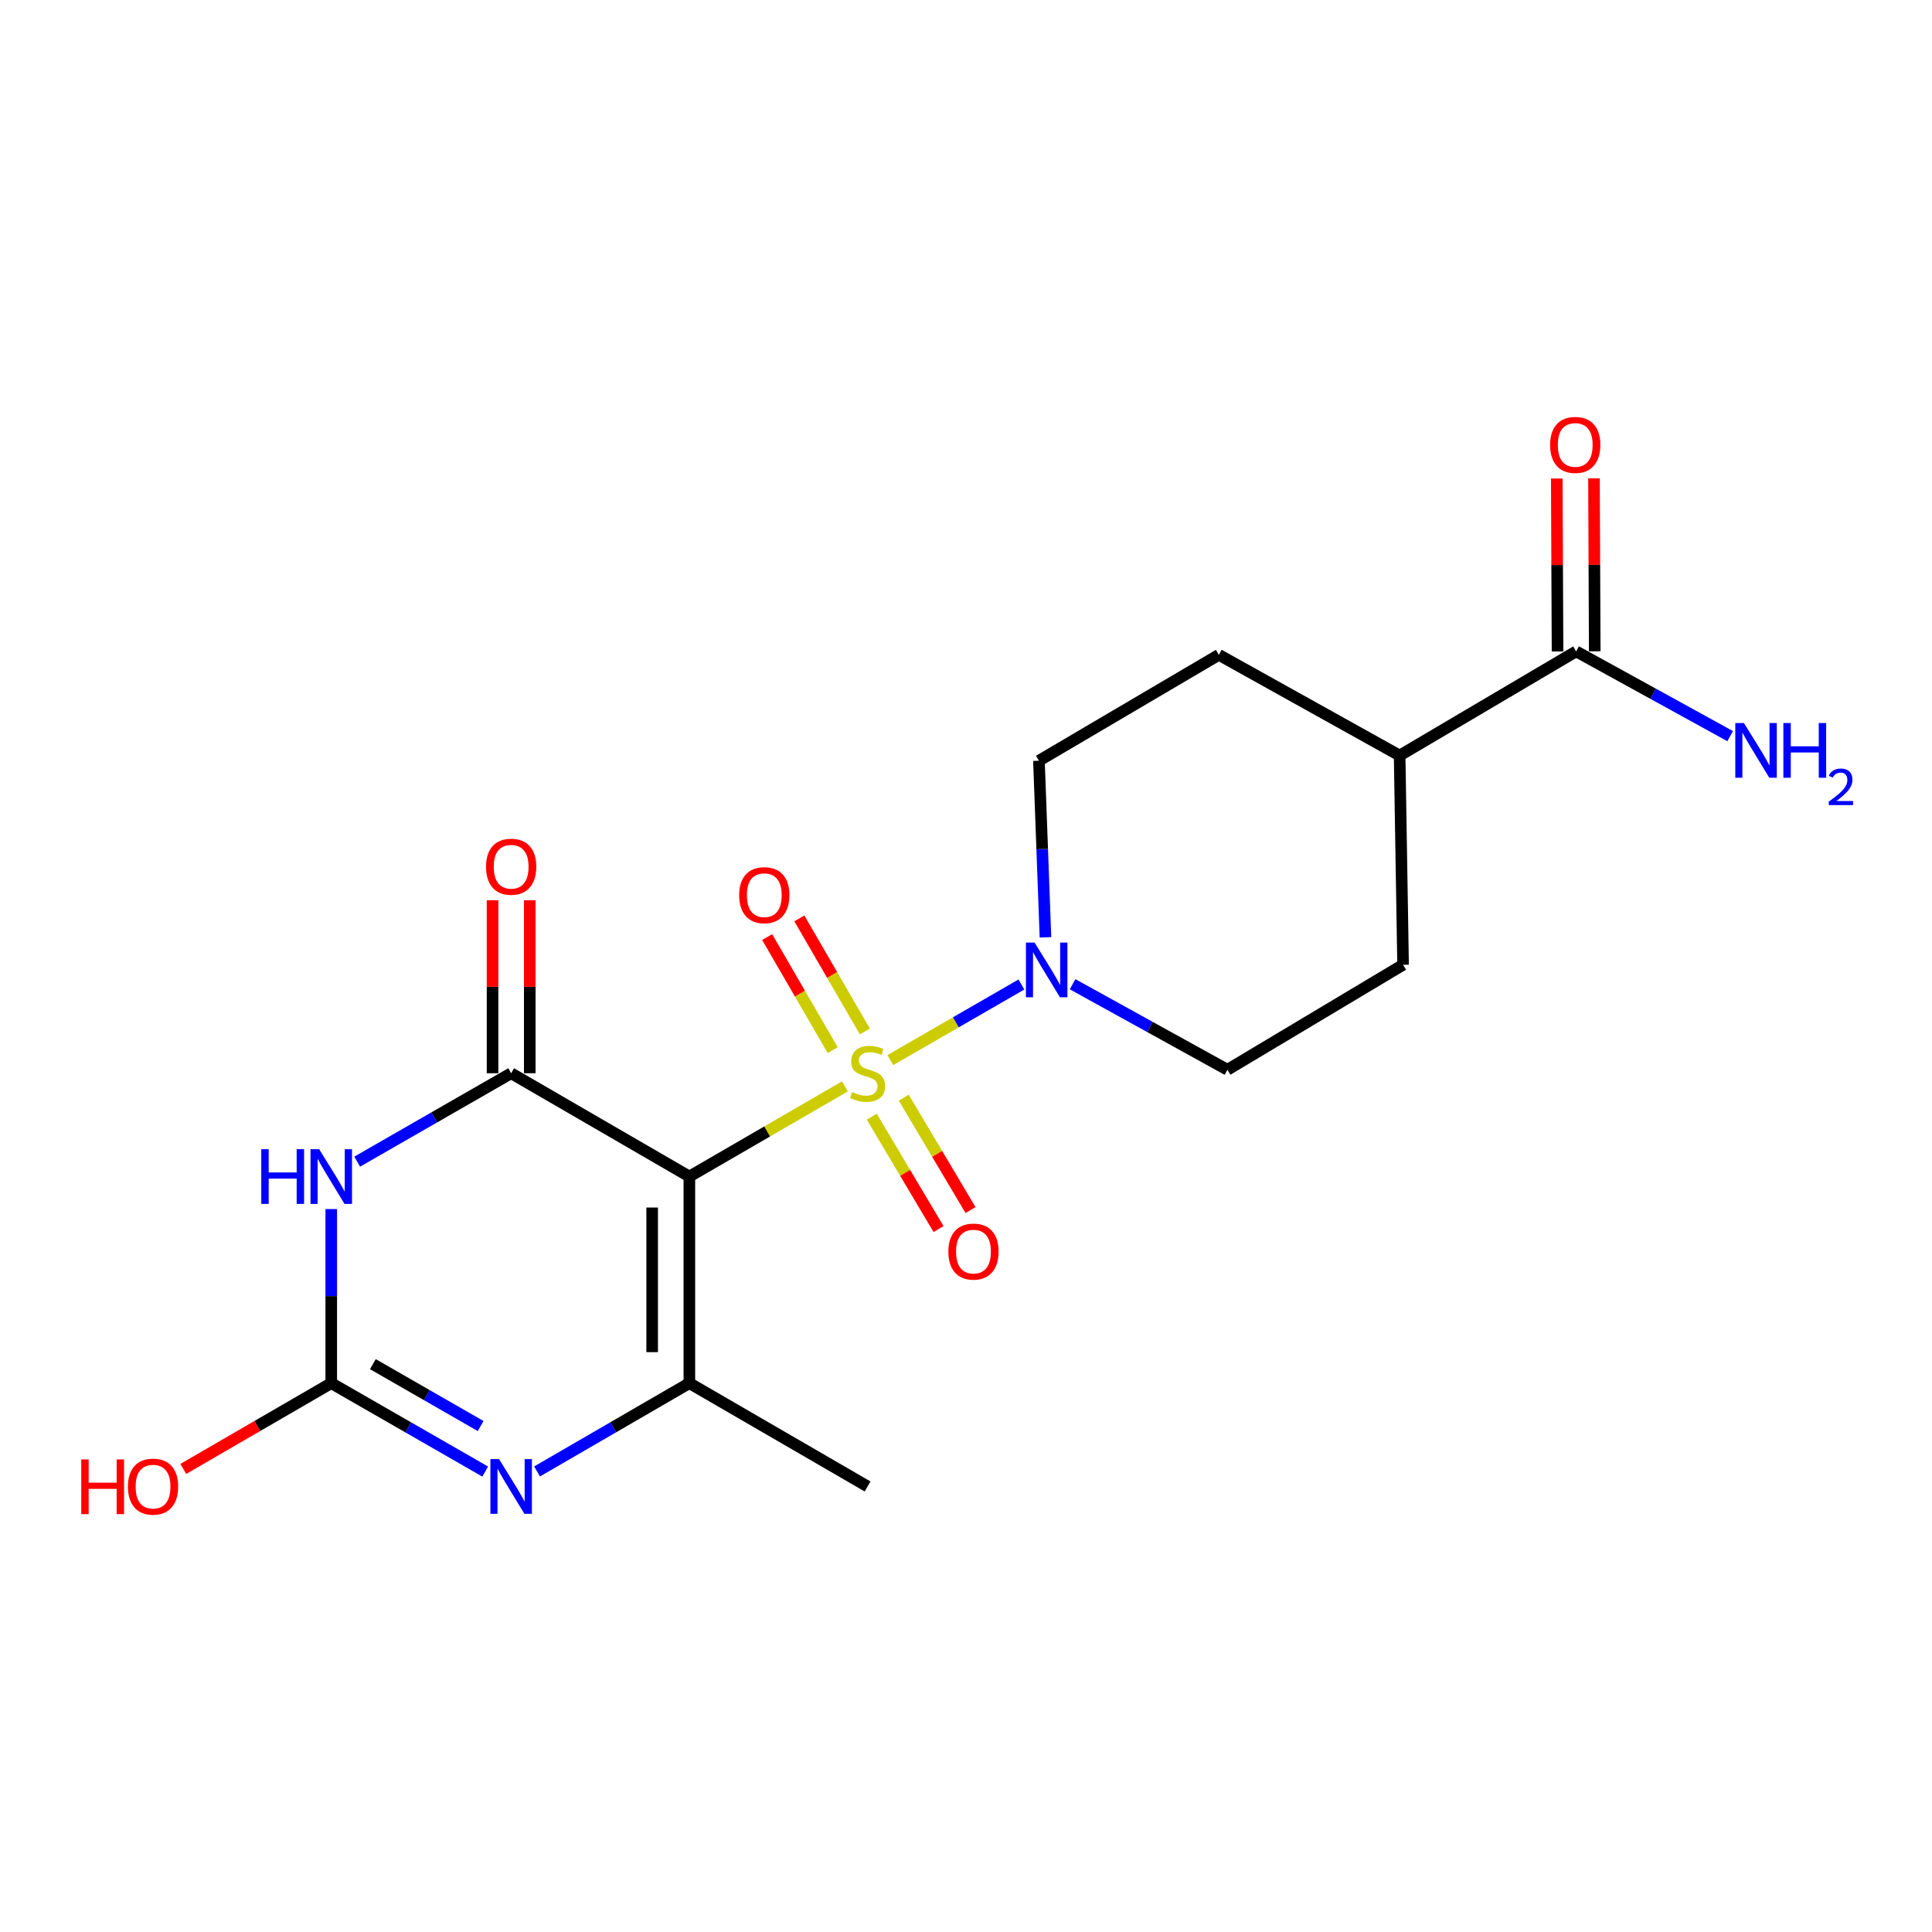<?xml version='1.0' encoding='iso-8859-1'?>
<svg version='1.1' baseProfile='full'
              xmlns='http://www.w3.org/2000/svg'
                      xmlns:rdkit='http://www.rdkit.org/xml'
                      xmlns:xlink='http://www.w3.org/1999/xlink'
                  xml:space='preserve'
width='1000px' height='1000px' viewBox='0 0 1000 1000'>
<!-- END OF HEADER -->
<rect style='opacity:1.0;fill:#FFFFFF;stroke:none' width='1000' height='1000' x='0' y='0'> </rect>
<path class='bond-0' d='M 437.318,562.314 L 397.065,585.644' style='fill:none;fill-rule:evenodd;stroke:#CCCC00;stroke-width:6px;stroke-linecap:butt;stroke-linejoin:miter;stroke-opacity:1' />
<path class='bond-0' d='M 397.065,585.644 L 356.813,608.975' style='fill:none;fill-rule:evenodd;stroke:#000000;stroke-width:6px;stroke-linecap:butt;stroke-linejoin:miter;stroke-opacity:1' />
<path class='bond-6' d='M 460.818,548.723 L 494.747,529.147' style='fill:none;fill-rule:evenodd;stroke:#CCCC00;stroke-width:6px;stroke-linecap:butt;stroke-linejoin:miter;stroke-opacity:1' />
<path class='bond-6' d='M 494.747,529.147 L 528.676,509.57' style='fill:none;fill-rule:evenodd;stroke:#0000FF;stroke-width:6px;stroke-linecap:butt;stroke-linejoin:miter;stroke-opacity:1' />
<path class='bond-8' d='M 451.222,577.986 L 468.508,607.074' style='fill:none;fill-rule:evenodd;stroke:#CCCC00;stroke-width:6px;stroke-linecap:butt;stroke-linejoin:miter;stroke-opacity:1' />
<path class='bond-8' d='M 468.508,607.074 L 485.793,636.162' style='fill:none;fill-rule:evenodd;stroke:#FF0000;stroke-width:6px;stroke-linecap:butt;stroke-linejoin:miter;stroke-opacity:1' />
<path class='bond-8' d='M 467.777,568.149 L 485.062,597.237' style='fill:none;fill-rule:evenodd;stroke:#CCCC00;stroke-width:6px;stroke-linecap:butt;stroke-linejoin:miter;stroke-opacity:1' />
<path class='bond-8' d='M 485.062,597.237 L 502.347,626.325' style='fill:none;fill-rule:evenodd;stroke:#FF0000;stroke-width:6px;stroke-linecap:butt;stroke-linejoin:miter;stroke-opacity:1' />
<path class='bond-9' d='M 447.664,533.892 L 430.704,504.63' style='fill:none;fill-rule:evenodd;stroke:#CCCC00;stroke-width:6px;stroke-linecap:butt;stroke-linejoin:miter;stroke-opacity:1' />
<path class='bond-9' d='M 430.704,504.63 L 413.743,475.367' style='fill:none;fill-rule:evenodd;stroke:#FF0000;stroke-width:6px;stroke-linecap:butt;stroke-linejoin:miter;stroke-opacity:1' />
<path class='bond-9' d='M 431.004,543.548 L 414.043,514.286' style='fill:none;fill-rule:evenodd;stroke:#CCCC00;stroke-width:6px;stroke-linecap:butt;stroke-linejoin:miter;stroke-opacity:1' />
<path class='bond-9' d='M 414.043,514.286 L 397.082,485.024' style='fill:none;fill-rule:evenodd;stroke:#FF0000;stroke-width:6px;stroke-linecap:butt;stroke-linejoin:miter;stroke-opacity:1' />
<path class='bond-1' d='M 356.813,608.975 L 264.573,555.506' style='fill:none;fill-rule:evenodd;stroke:#000000;stroke-width:6px;stroke-linecap:butt;stroke-linejoin:miter;stroke-opacity:1' />
<path class='bond-3' d='M 356.813,608.975 L 356.813,715.914' style='fill:none;fill-rule:evenodd;stroke:#000000;stroke-width:6px;stroke-linecap:butt;stroke-linejoin:miter;stroke-opacity:1' />
<path class='bond-3' d='M 337.556,625.016 L 337.556,699.874' style='fill:none;fill-rule:evenodd;stroke:#000000;stroke-width:6px;stroke-linecap:butt;stroke-linejoin:miter;stroke-opacity:1' />
<path class='bond-2' d='M 264.573,555.506 L 224.726,578.386' style='fill:none;fill-rule:evenodd;stroke:#000000;stroke-width:6px;stroke-linecap:butt;stroke-linejoin:miter;stroke-opacity:1' />
<path class='bond-2' d='M 224.726,578.386 L 184.88,601.267' style='fill:none;fill-rule:evenodd;stroke:#0000FF;stroke-width:6px;stroke-linecap:butt;stroke-linejoin:miter;stroke-opacity:1' />
<path class='bond-10' d='M 274.201,555.506 L 274.201,510.737' style='fill:none;fill-rule:evenodd;stroke:#000000;stroke-width:6px;stroke-linecap:butt;stroke-linejoin:miter;stroke-opacity:1' />
<path class='bond-10' d='M 274.201,510.737 L 274.201,465.969' style='fill:none;fill-rule:evenodd;stroke:#FF0000;stroke-width:6px;stroke-linecap:butt;stroke-linejoin:miter;stroke-opacity:1' />
<path class='bond-10' d='M 254.944,555.506 L 254.944,510.737' style='fill:none;fill-rule:evenodd;stroke:#000000;stroke-width:6px;stroke-linecap:butt;stroke-linejoin:miter;stroke-opacity:1' />
<path class='bond-10' d='M 254.944,510.737 L 254.944,465.969' style='fill:none;fill-rule:evenodd;stroke:#FF0000;stroke-width:6px;stroke-linecap:butt;stroke-linejoin:miter;stroke-opacity:1' />
<path class='bond-21' d='M 171.456,625.809 L 171.456,670.862' style='fill:none;fill-rule:evenodd;stroke:#0000FF;stroke-width:6px;stroke-linecap:butt;stroke-linejoin:miter;stroke-opacity:1' />
<path class='bond-21' d='M 171.456,670.862 L 171.456,715.914' style='fill:none;fill-rule:evenodd;stroke:#000000;stroke-width:6px;stroke-linecap:butt;stroke-linejoin:miter;stroke-opacity:1' />
<path class='bond-4' d='M 356.813,715.914 L 317.395,738.768' style='fill:none;fill-rule:evenodd;stroke:#000000;stroke-width:6px;stroke-linecap:butt;stroke-linejoin:miter;stroke-opacity:1' />
<path class='bond-4' d='M 317.395,738.768 L 277.978,761.622' style='fill:none;fill-rule:evenodd;stroke:#0000FF;stroke-width:6px;stroke-linecap:butt;stroke-linejoin:miter;stroke-opacity:1' />
<path class='bond-19' d='M 356.813,715.914 L 449.063,769.395' style='fill:none;fill-rule:evenodd;stroke:#000000;stroke-width:6px;stroke-linecap:butt;stroke-linejoin:miter;stroke-opacity:1' />
<path class='bond-5' d='M 251.148,761.685 L 211.302,738.799' style='fill:none;fill-rule:evenodd;stroke:#0000FF;stroke-width:6px;stroke-linecap:butt;stroke-linejoin:miter;stroke-opacity:1' />
<path class='bond-5' d='M 211.302,738.799 L 171.456,715.914' style='fill:none;fill-rule:evenodd;stroke:#000000;stroke-width:6px;stroke-linecap:butt;stroke-linejoin:miter;stroke-opacity:1' />
<path class='bond-5' d='M 248.785,738.12 L 220.893,722.101' style='fill:none;fill-rule:evenodd;stroke:#0000FF;stroke-width:6px;stroke-linecap:butt;stroke-linejoin:miter;stroke-opacity:1' />
<path class='bond-5' d='M 220.893,722.101 L 193,706.081' style='fill:none;fill-rule:evenodd;stroke:#000000;stroke-width:6px;stroke-linecap:butt;stroke-linejoin:miter;stroke-opacity:1' />
<path class='bond-17' d='M 171.456,715.914 L 133.169,738.113' style='fill:none;fill-rule:evenodd;stroke:#000000;stroke-width:6px;stroke-linecap:butt;stroke-linejoin:miter;stroke-opacity:1' />
<path class='bond-17' d='M 133.169,738.113 L 94.881,760.312' style='fill:none;fill-rule:evenodd;stroke:#FF0000;stroke-width:6px;stroke-linecap:butt;stroke-linejoin:miter;stroke-opacity:1' />
<path class='bond-11' d='M 555.165,509.434 L 595.242,531.571' style='fill:none;fill-rule:evenodd;stroke:#0000FF;stroke-width:6px;stroke-linecap:butt;stroke-linejoin:miter;stroke-opacity:1' />
<path class='bond-11' d='M 595.242,531.571 L 635.319,553.708' style='fill:none;fill-rule:evenodd;stroke:#000000;stroke-width:6px;stroke-linecap:butt;stroke-linejoin:miter;stroke-opacity:1' />
<path class='bond-12' d='M 541.129,485.157 L 539.44,439.453' style='fill:none;fill-rule:evenodd;stroke:#0000FF;stroke-width:6px;stroke-linecap:butt;stroke-linejoin:miter;stroke-opacity:1' />
<path class='bond-12' d='M 539.44,439.453 L 537.751,393.749' style='fill:none;fill-rule:evenodd;stroke:#000000;stroke-width:6px;stroke-linecap:butt;stroke-linejoin:miter;stroke-opacity:1' />
<path class='bond-7' d='M 815.808,337.155 L 724.446,391.064' style='fill:none;fill-rule:evenodd;stroke:#000000;stroke-width:6px;stroke-linecap:butt;stroke-linejoin:miter;stroke-opacity:1' />
<path class='bond-14' d='M 825.436,337.113 L 825.239,292.355' style='fill:none;fill-rule:evenodd;stroke:#000000;stroke-width:6px;stroke-linecap:butt;stroke-linejoin:miter;stroke-opacity:1' />
<path class='bond-14' d='M 825.239,292.355 L 825.042,247.597' style='fill:none;fill-rule:evenodd;stroke:#FF0000;stroke-width:6px;stroke-linecap:butt;stroke-linejoin:miter;stroke-opacity:1' />
<path class='bond-14' d='M 806.18,337.198 L 805.983,292.44' style='fill:none;fill-rule:evenodd;stroke:#000000;stroke-width:6px;stroke-linecap:butt;stroke-linejoin:miter;stroke-opacity:1' />
<path class='bond-14' d='M 805.983,292.44 L 805.786,247.682' style='fill:none;fill-rule:evenodd;stroke:#FF0000;stroke-width:6px;stroke-linecap:butt;stroke-linejoin:miter;stroke-opacity:1' />
<path class='bond-18' d='M 815.808,337.155 L 855.668,359.091' style='fill:none;fill-rule:evenodd;stroke:#000000;stroke-width:6px;stroke-linecap:butt;stroke-linejoin:miter;stroke-opacity:1' />
<path class='bond-18' d='M 855.668,359.091 L 895.528,381.027' style='fill:none;fill-rule:evenodd;stroke:#0000FF;stroke-width:6px;stroke-linecap:butt;stroke-linejoin:miter;stroke-opacity:1' />
<path class='bond-15' d='M 635.319,553.708 L 726.232,499.361' style='fill:none;fill-rule:evenodd;stroke:#000000;stroke-width:6px;stroke-linecap:butt;stroke-linejoin:miter;stroke-opacity:1' />
<path class='bond-16' d='M 537.751,393.749 L 630.868,338.942' style='fill:none;fill-rule:evenodd;stroke:#000000;stroke-width:6px;stroke-linecap:butt;stroke-linejoin:miter;stroke-opacity:1' />
<path class='bond-13' d='M 724.446,391.064 L 630.868,338.942' style='fill:none;fill-rule:evenodd;stroke:#000000;stroke-width:6px;stroke-linecap:butt;stroke-linejoin:miter;stroke-opacity:1' />
<path class='bond-20' d='M 724.446,391.064 L 726.232,499.361' style='fill:none;fill-rule:evenodd;stroke:#000000;stroke-width:6px;stroke-linecap:butt;stroke-linejoin:miter;stroke-opacity:1' />
<path  class='atom-0' d='M 441.063 565.226
Q 441.383 565.346, 442.703 565.906
Q 444.023 566.466, 445.463 566.826
Q 446.943 567.146, 448.383 567.146
Q 451.063 567.146, 452.623 565.866
Q 454.183 564.546, 454.183 562.266
Q 454.183 560.706, 453.383 559.746
Q 452.623 558.786, 451.423 558.266
Q 450.223 557.746, 448.223 557.146
Q 445.703 556.386, 444.183 555.666
Q 442.703 554.946, 441.623 553.426
Q 440.583 551.906, 440.583 549.346
Q 440.583 545.786, 442.983 543.586
Q 445.423 541.386, 450.223 541.386
Q 453.503 541.386, 457.223 542.946
L 456.303 546.026
Q 452.903 544.626, 450.343 544.626
Q 447.583 544.626, 446.063 545.786
Q 444.543 546.906, 444.583 548.866
Q 444.583 550.386, 445.343 551.306
Q 446.143 552.226, 447.263 552.746
Q 448.423 553.266, 450.343 553.866
Q 452.903 554.666, 454.423 555.466
Q 455.943 556.266, 457.023 557.906
Q 458.143 559.506, 458.143 562.266
Q 458.143 566.186, 455.503 568.306
Q 452.903 570.386, 448.543 570.386
Q 446.023 570.386, 444.103 569.826
Q 442.223 569.306, 439.983 568.386
L 441.063 565.226
' fill='#CCCC00'/>
<path  class='atom-3' d='M 135.236 594.815
L 139.076 594.815
L 139.076 606.855
L 153.556 606.855
L 153.556 594.815
L 157.396 594.815
L 157.396 623.135
L 153.556 623.135
L 153.556 610.055
L 139.076 610.055
L 139.076 623.135
L 135.236 623.135
L 135.236 594.815
' fill='#0000FF'/>
<path  class='atom-3' d='M 165.196 594.815
L 174.476 609.815
Q 175.396 611.295, 176.876 613.975
Q 178.356 616.655, 178.436 616.815
L 178.436 594.815
L 182.196 594.815
L 182.196 623.135
L 178.316 623.135
L 168.356 606.735
Q 167.196 604.815, 165.956 602.615
Q 164.756 600.415, 164.396 599.735
L 164.396 623.135
L 160.716 623.135
L 160.716 594.815
L 165.196 594.815
' fill='#0000FF'/>
<path  class='atom-5' d='M 258.313 755.235
L 267.593 770.235
Q 268.513 771.715, 269.993 774.395
Q 271.473 777.075, 271.553 777.235
L 271.553 755.235
L 275.313 755.235
L 275.313 783.555
L 271.433 783.555
L 261.473 767.155
Q 260.313 765.235, 259.073 763.035
Q 257.873 760.835, 257.513 760.155
L 257.513 783.555
L 253.833 783.555
L 253.833 755.235
L 258.313 755.235
' fill='#0000FF'/>
<path  class='atom-7' d='M 535.492 487.865
L 544.772 502.865
Q 545.692 504.345, 547.172 507.025
Q 548.652 509.705, 548.732 509.865
L 548.732 487.865
L 552.492 487.865
L 552.492 516.185
L 548.612 516.185
L 538.652 499.785
Q 537.492 497.865, 536.252 495.665
Q 535.052 493.465, 534.692 492.785
L 534.692 516.185
L 531.012 516.185
L 531.012 487.865
L 535.492 487.865
' fill='#0000FF'/>
<path  class='atom-9' d='M 490.87 647.815
Q 490.87 641.015, 494.23 637.215
Q 497.59 633.415, 503.87 633.415
Q 510.15 633.415, 513.51 637.215
Q 516.87 641.015, 516.87 647.815
Q 516.87 654.695, 513.47 658.615
Q 510.07 662.495, 503.87 662.495
Q 497.63 662.495, 494.23 658.615
Q 490.87 654.735, 490.87 647.815
M 503.87 659.295
Q 508.19 659.295, 510.51 656.415
Q 512.87 653.495, 512.87 647.815
Q 512.87 642.255, 510.51 639.455
Q 508.19 636.615, 503.87 636.615
Q 499.55 636.615, 497.19 639.415
Q 494.87 642.215, 494.87 647.815
Q 494.87 653.535, 497.19 656.415
Q 499.55 659.295, 503.87 659.295
' fill='#FF0000'/>
<path  class='atom-10' d='M 382.594 463.335
Q 382.594 456.535, 385.954 452.735
Q 389.314 448.935, 395.594 448.935
Q 401.874 448.935, 405.234 452.735
Q 408.594 456.535, 408.594 463.335
Q 408.594 470.215, 405.194 474.135
Q 401.794 478.015, 395.594 478.015
Q 389.354 478.015, 385.954 474.135
Q 382.594 470.255, 382.594 463.335
M 395.594 474.815
Q 399.914 474.815, 402.234 471.935
Q 404.594 469.015, 404.594 463.335
Q 404.594 457.775, 402.234 454.975
Q 399.914 452.135, 395.594 452.135
Q 391.274 452.135, 388.914 454.935
Q 386.594 457.735, 386.594 463.335
Q 386.594 469.055, 388.914 471.935
Q 391.274 474.815, 395.594 474.815
' fill='#FF0000'/>
<path  class='atom-11' d='M 251.573 448.614
Q 251.573 441.814, 254.933 438.014
Q 258.293 434.214, 264.573 434.214
Q 270.853 434.214, 274.213 438.014
Q 277.573 441.814, 277.573 448.614
Q 277.573 455.494, 274.173 459.414
Q 270.773 463.294, 264.573 463.294
Q 258.333 463.294, 254.933 459.414
Q 251.573 455.534, 251.573 448.614
M 264.573 460.094
Q 268.893 460.094, 271.213 457.214
Q 273.573 454.294, 273.573 448.614
Q 273.573 443.054, 271.213 440.254
Q 268.893 437.414, 264.573 437.414
Q 260.253 437.414, 257.893 440.214
Q 255.573 443.014, 255.573 448.614
Q 255.573 454.334, 257.893 457.214
Q 260.253 460.094, 264.573 460.094
' fill='#FF0000'/>
<path  class='atom-15' d='M 802.337 230.286
Q 802.337 223.486, 805.697 219.686
Q 809.057 215.886, 815.337 215.886
Q 821.617 215.886, 824.977 219.686
Q 828.337 223.486, 828.337 230.286
Q 828.337 237.166, 824.937 241.086
Q 821.537 244.966, 815.337 244.966
Q 809.097 244.966, 805.697 241.086
Q 802.337 237.206, 802.337 230.286
M 815.337 241.766
Q 819.657 241.766, 821.977 238.886
Q 824.337 235.966, 824.337 230.286
Q 824.337 224.726, 821.977 221.926
Q 819.657 219.086, 815.337 219.086
Q 811.017 219.086, 808.657 221.886
Q 806.337 224.686, 806.337 230.286
Q 806.337 236.006, 808.657 238.886
Q 811.017 241.766, 815.337 241.766
' fill='#FF0000'/>
<path  class='atom-18' d='M 42.056 755.395
L 45.896 755.395
L 45.896 767.435
L 60.376 767.435
L 60.376 755.395
L 64.216 755.395
L 64.216 783.715
L 60.376 783.715
L 60.376 770.635
L 45.896 770.635
L 45.896 783.715
L 42.056 783.715
L 42.056 755.395
' fill='#FF0000'/>
<path  class='atom-18' d='M 66.216 769.475
Q 66.216 762.675, 69.576 758.875
Q 72.936 755.075, 79.216 755.075
Q 85.496 755.075, 88.856 758.875
Q 92.216 762.675, 92.216 769.475
Q 92.216 776.355, 88.816 780.275
Q 85.416 784.155, 79.216 784.155
Q 72.976 784.155, 69.576 780.275
Q 66.216 776.395, 66.216 769.475
M 79.216 780.955
Q 83.536 780.955, 85.856 778.075
Q 88.216 775.155, 88.216 769.475
Q 88.216 763.915, 85.856 761.115
Q 83.536 758.275, 79.216 758.275
Q 74.896 758.275, 72.536 761.075
Q 70.216 763.875, 70.216 769.475
Q 70.216 775.195, 72.536 778.075
Q 74.896 780.955, 79.216 780.955
' fill='#FF0000'/>
<path  class='atom-19' d='M 902.665 374.24
L 911.945 389.24
Q 912.865 390.72, 914.345 393.4
Q 915.825 396.08, 915.905 396.24
L 915.905 374.24
L 919.665 374.24
L 919.665 402.56
L 915.785 402.56
L 905.825 386.16
Q 904.665 384.24, 903.425 382.04
Q 902.225 379.84, 901.865 379.16
L 901.865 402.56
L 898.185 402.56
L 898.185 374.24
L 902.665 374.24
' fill='#0000FF'/>
<path  class='atom-19' d='M 923.065 374.24
L 926.905 374.24
L 926.905 386.28
L 941.385 386.28
L 941.385 374.24
L 945.225 374.24
L 945.225 402.56
L 941.385 402.56
L 941.385 389.48
L 926.905 389.48
L 926.905 402.56
L 923.065 402.56
L 923.065 374.24
' fill='#0000FF'/>
<path  class='atom-19' d='M 946.598 401.566
Q 947.284 399.797, 948.921 398.821
Q 950.558 397.817, 952.828 397.817
Q 955.653 397.817, 957.237 399.349
Q 958.821 400.88, 958.821 403.599
Q 958.821 406.371, 956.762 408.958
Q 954.729 411.545, 950.505 414.608
L 959.138 414.608
L 959.138 416.72
L 946.545 416.72
L 946.545 414.951
Q 950.03 412.469, 952.089 410.621
Q 954.175 408.773, 955.178 407.11
Q 956.181 405.447, 956.181 403.731
Q 956.181 401.936, 955.284 400.933
Q 954.386 399.929, 952.828 399.929
Q 951.324 399.929, 950.32 400.537
Q 949.317 401.144, 948.604 402.49
L 946.598 401.566
' fill='#0000FF'/>
</svg>
